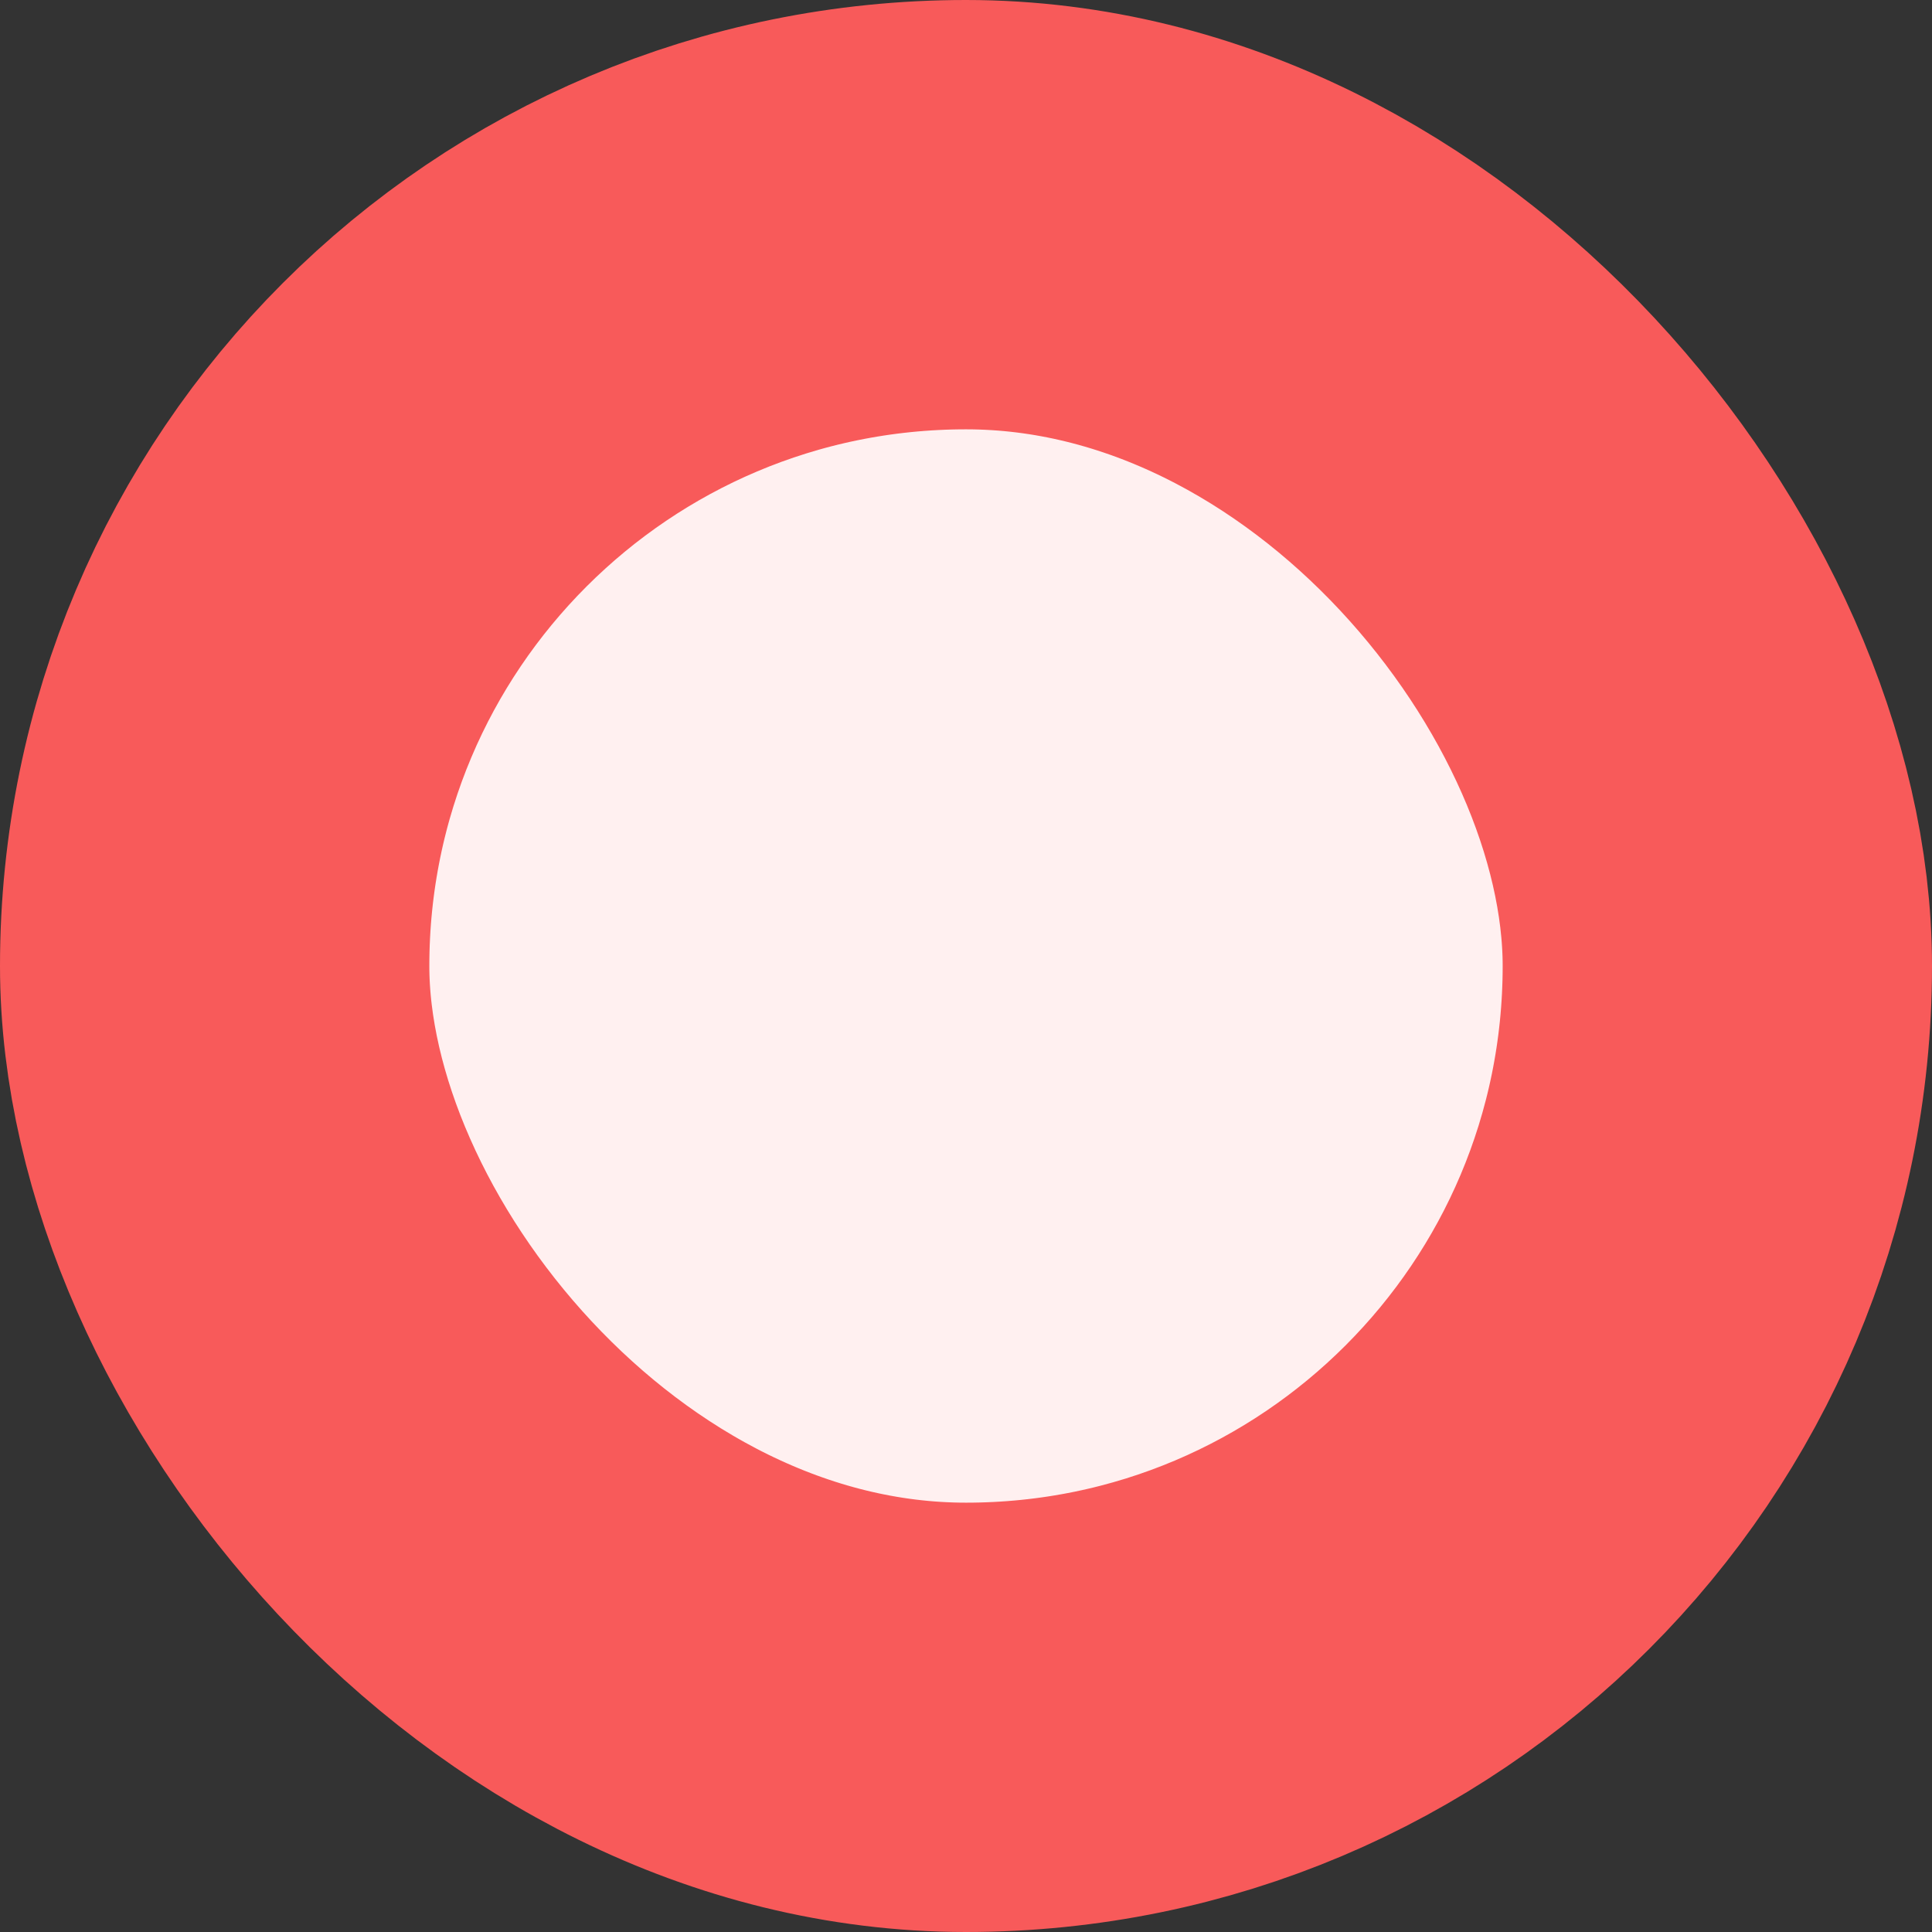 <?xml version="1.0" encoding="UTF-8"?>
<svg width="9px" height="9px" viewBox="0 0 9 9" version="1.1" xmlns="http://www.w3.org/2000/svg" xmlns:xlink="http://www.w3.org/1999/xlink">
    <rect x="0" y="0" width="9" height="9" fill="#333333" stroke="none"/>
    <title>Rectangle</title>
    <g id="タカラトミーが紡ぐストーリー" stroke="none" stroke-width="1" fill="none" fill-rule="evenodd">
        <g id="sp" transform="translate(-71, -2195)" fill="#FFF0F0" stroke="#F85A5A" stroke-width="2">
            <g id="主題1" transform="translate(26, 1607)">
                <g id="Group-14" transform="translate(20, 151)">
                    <g id="Group" transform="translate(15, 426)">
                        <g id="Group-15" transform="translate(10, 1)">
                            <rect id="Rectangle" x="1" y="11" width="7" height="7" rx="3.5"></rect>
                        </g>
                    </g>
                </g>
            </g>
        </g>
    </g>
</svg>
